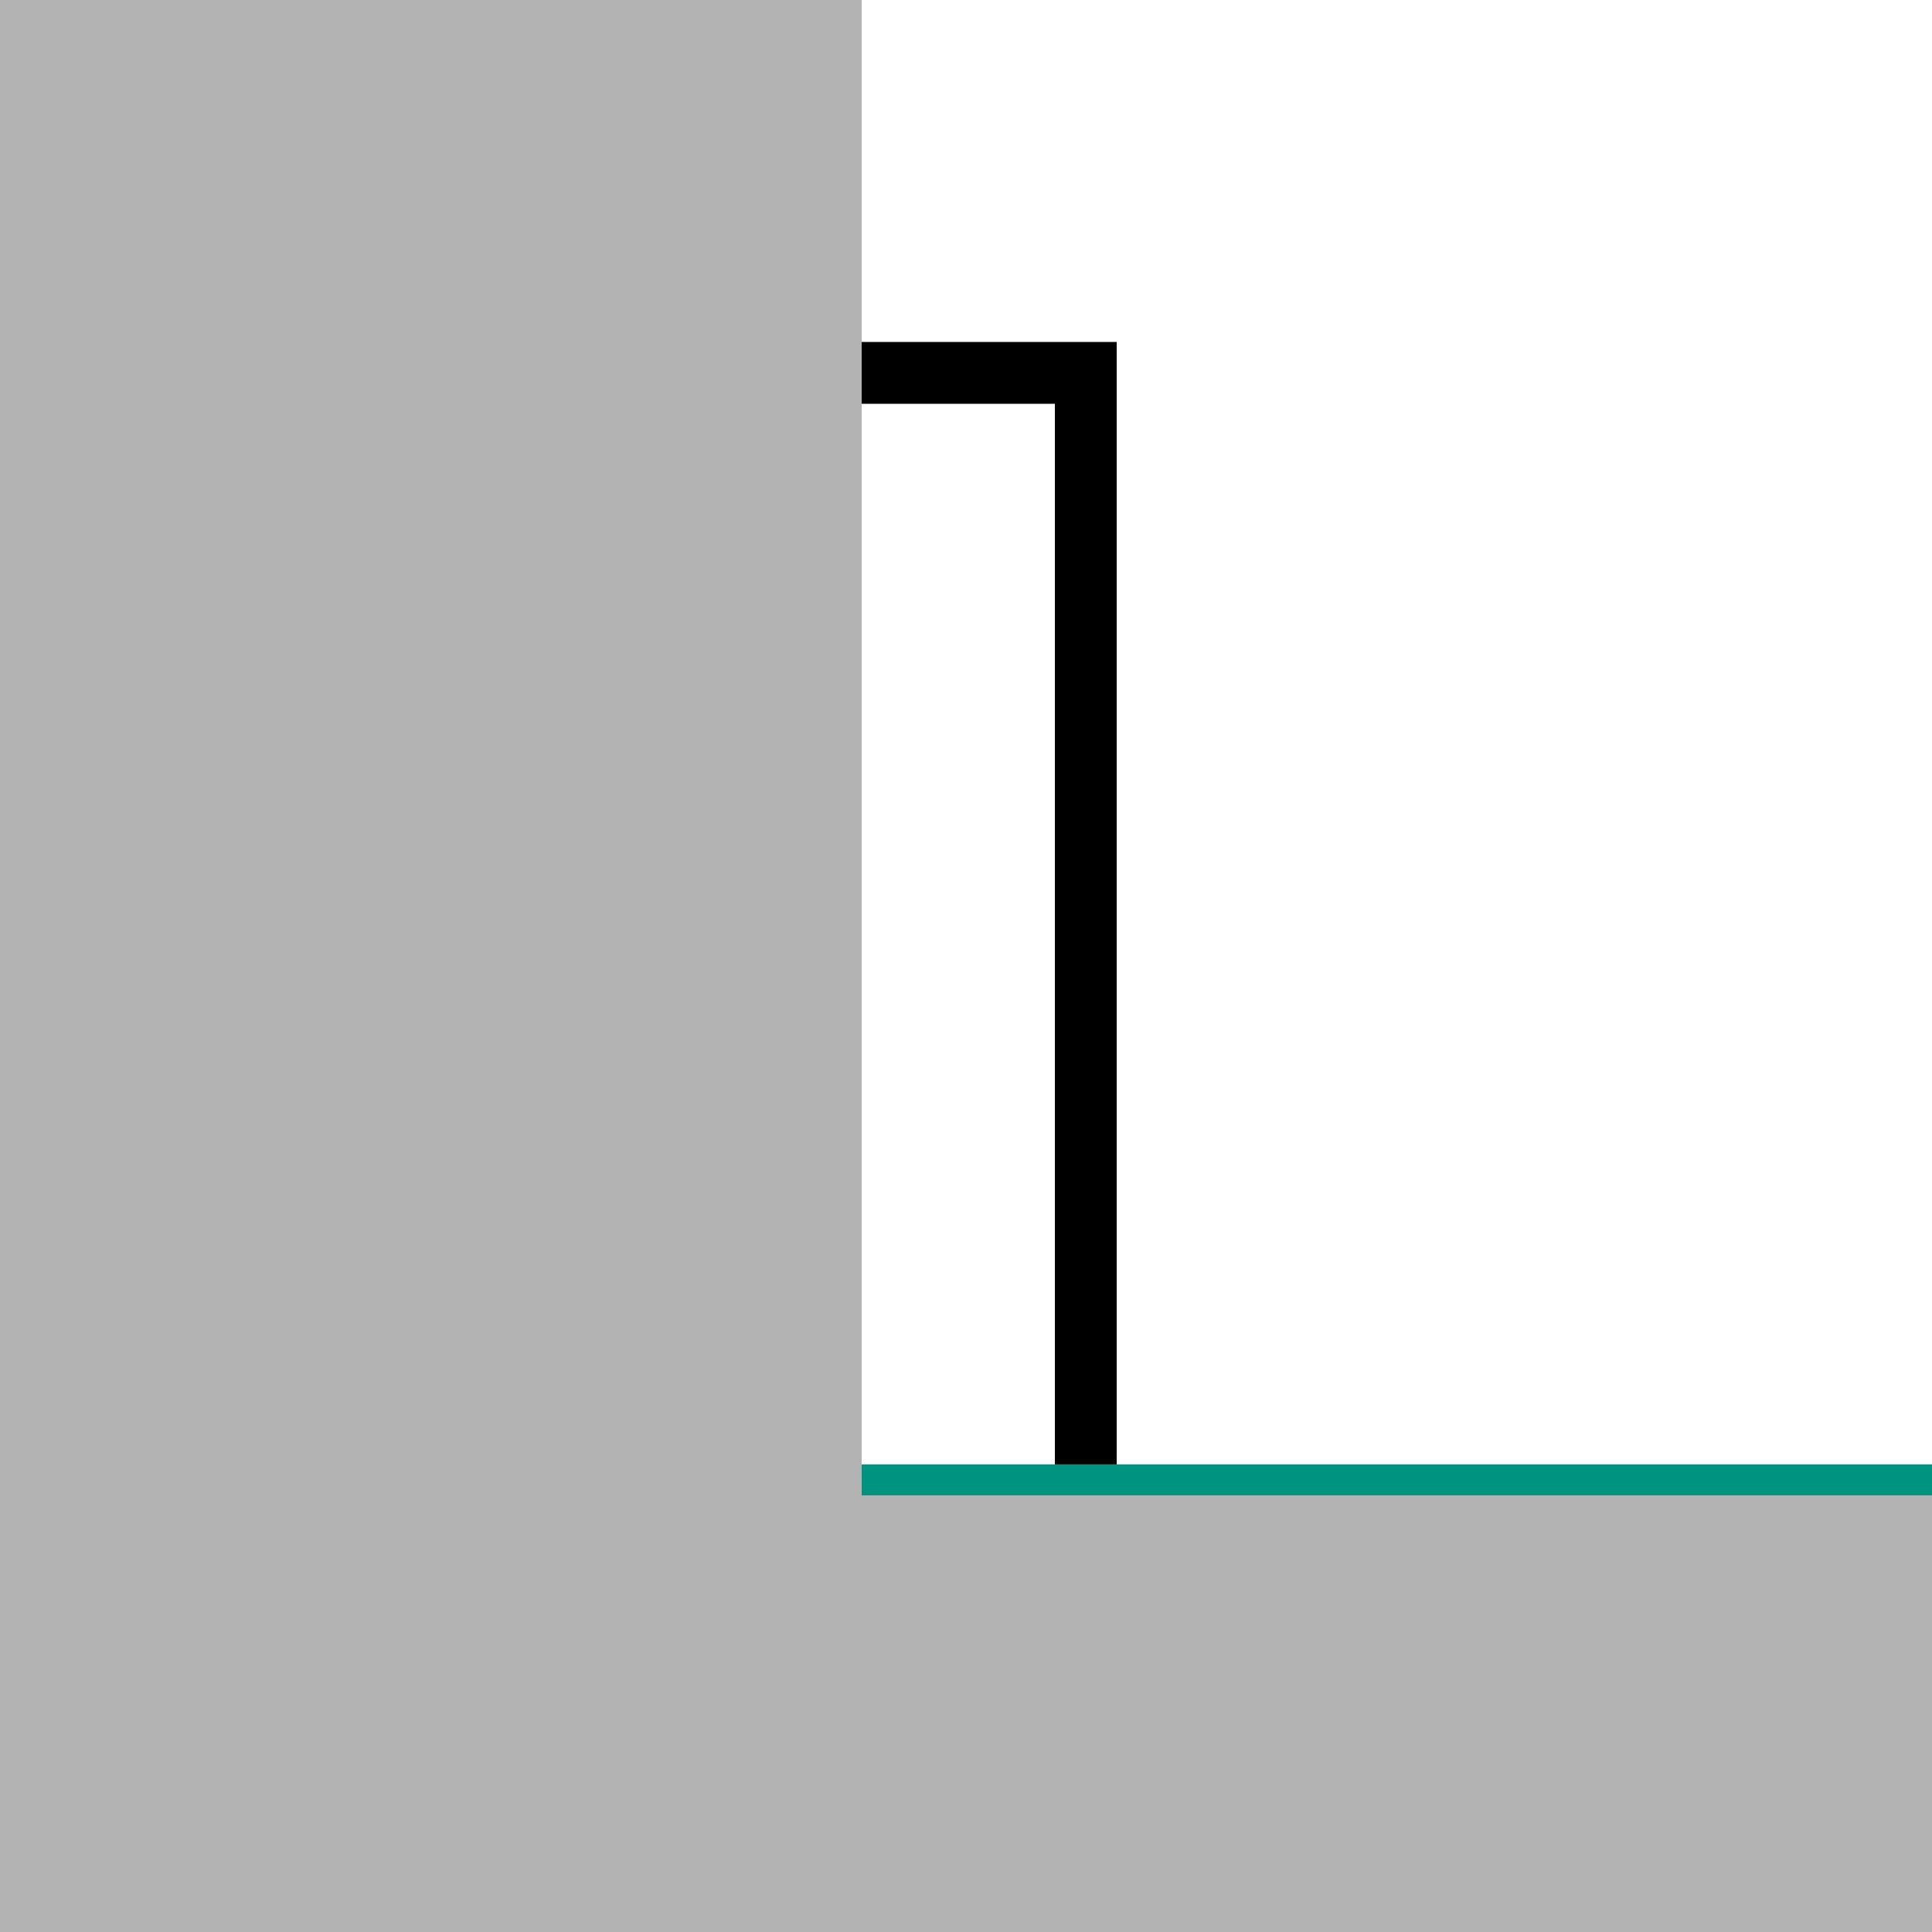 <?xml version="1.0" encoding="utf-8"?>
<!-- Generator: Adobe Illustrator 16.0.3, SVG Export Plug-In . SVG Version: 6.00 Build 0)  -->
<!DOCTYPE svg PUBLIC "-//W3C//DTD SVG 1.1//EN" "http://www.w3.org/Graphics/SVG/1.1/DTD/svg11.dtd">
<svg version="1.1" id="Inhalt" xmlns="http://www.w3.org/2000/svg" xmlns:xlink="http://www.w3.org/1999/xlink" x="0px" y="0px"
	 width="1000px" height="1000px" viewBox="0 0 1000 1000" enable-background="new 0 0 1000 1000" xml:space="preserve">
<g>
	<rect x="-17" fill="#B3B3B3" width="463" height="787"/>
	<rect x="-17" y="767" fill="#B3B3B3" width="1021" height="237"/>
</g>
<polyline fill="none" stroke="#000000" stroke-width="32" stroke-miterlimit="10" points="446,193 562,193 562,764 "/>
<line fill="none" stroke="#009480" stroke-width="16" stroke-miterlimit="10" x1="446" y1="766" x2="1000" y2="766"/>
</svg>
